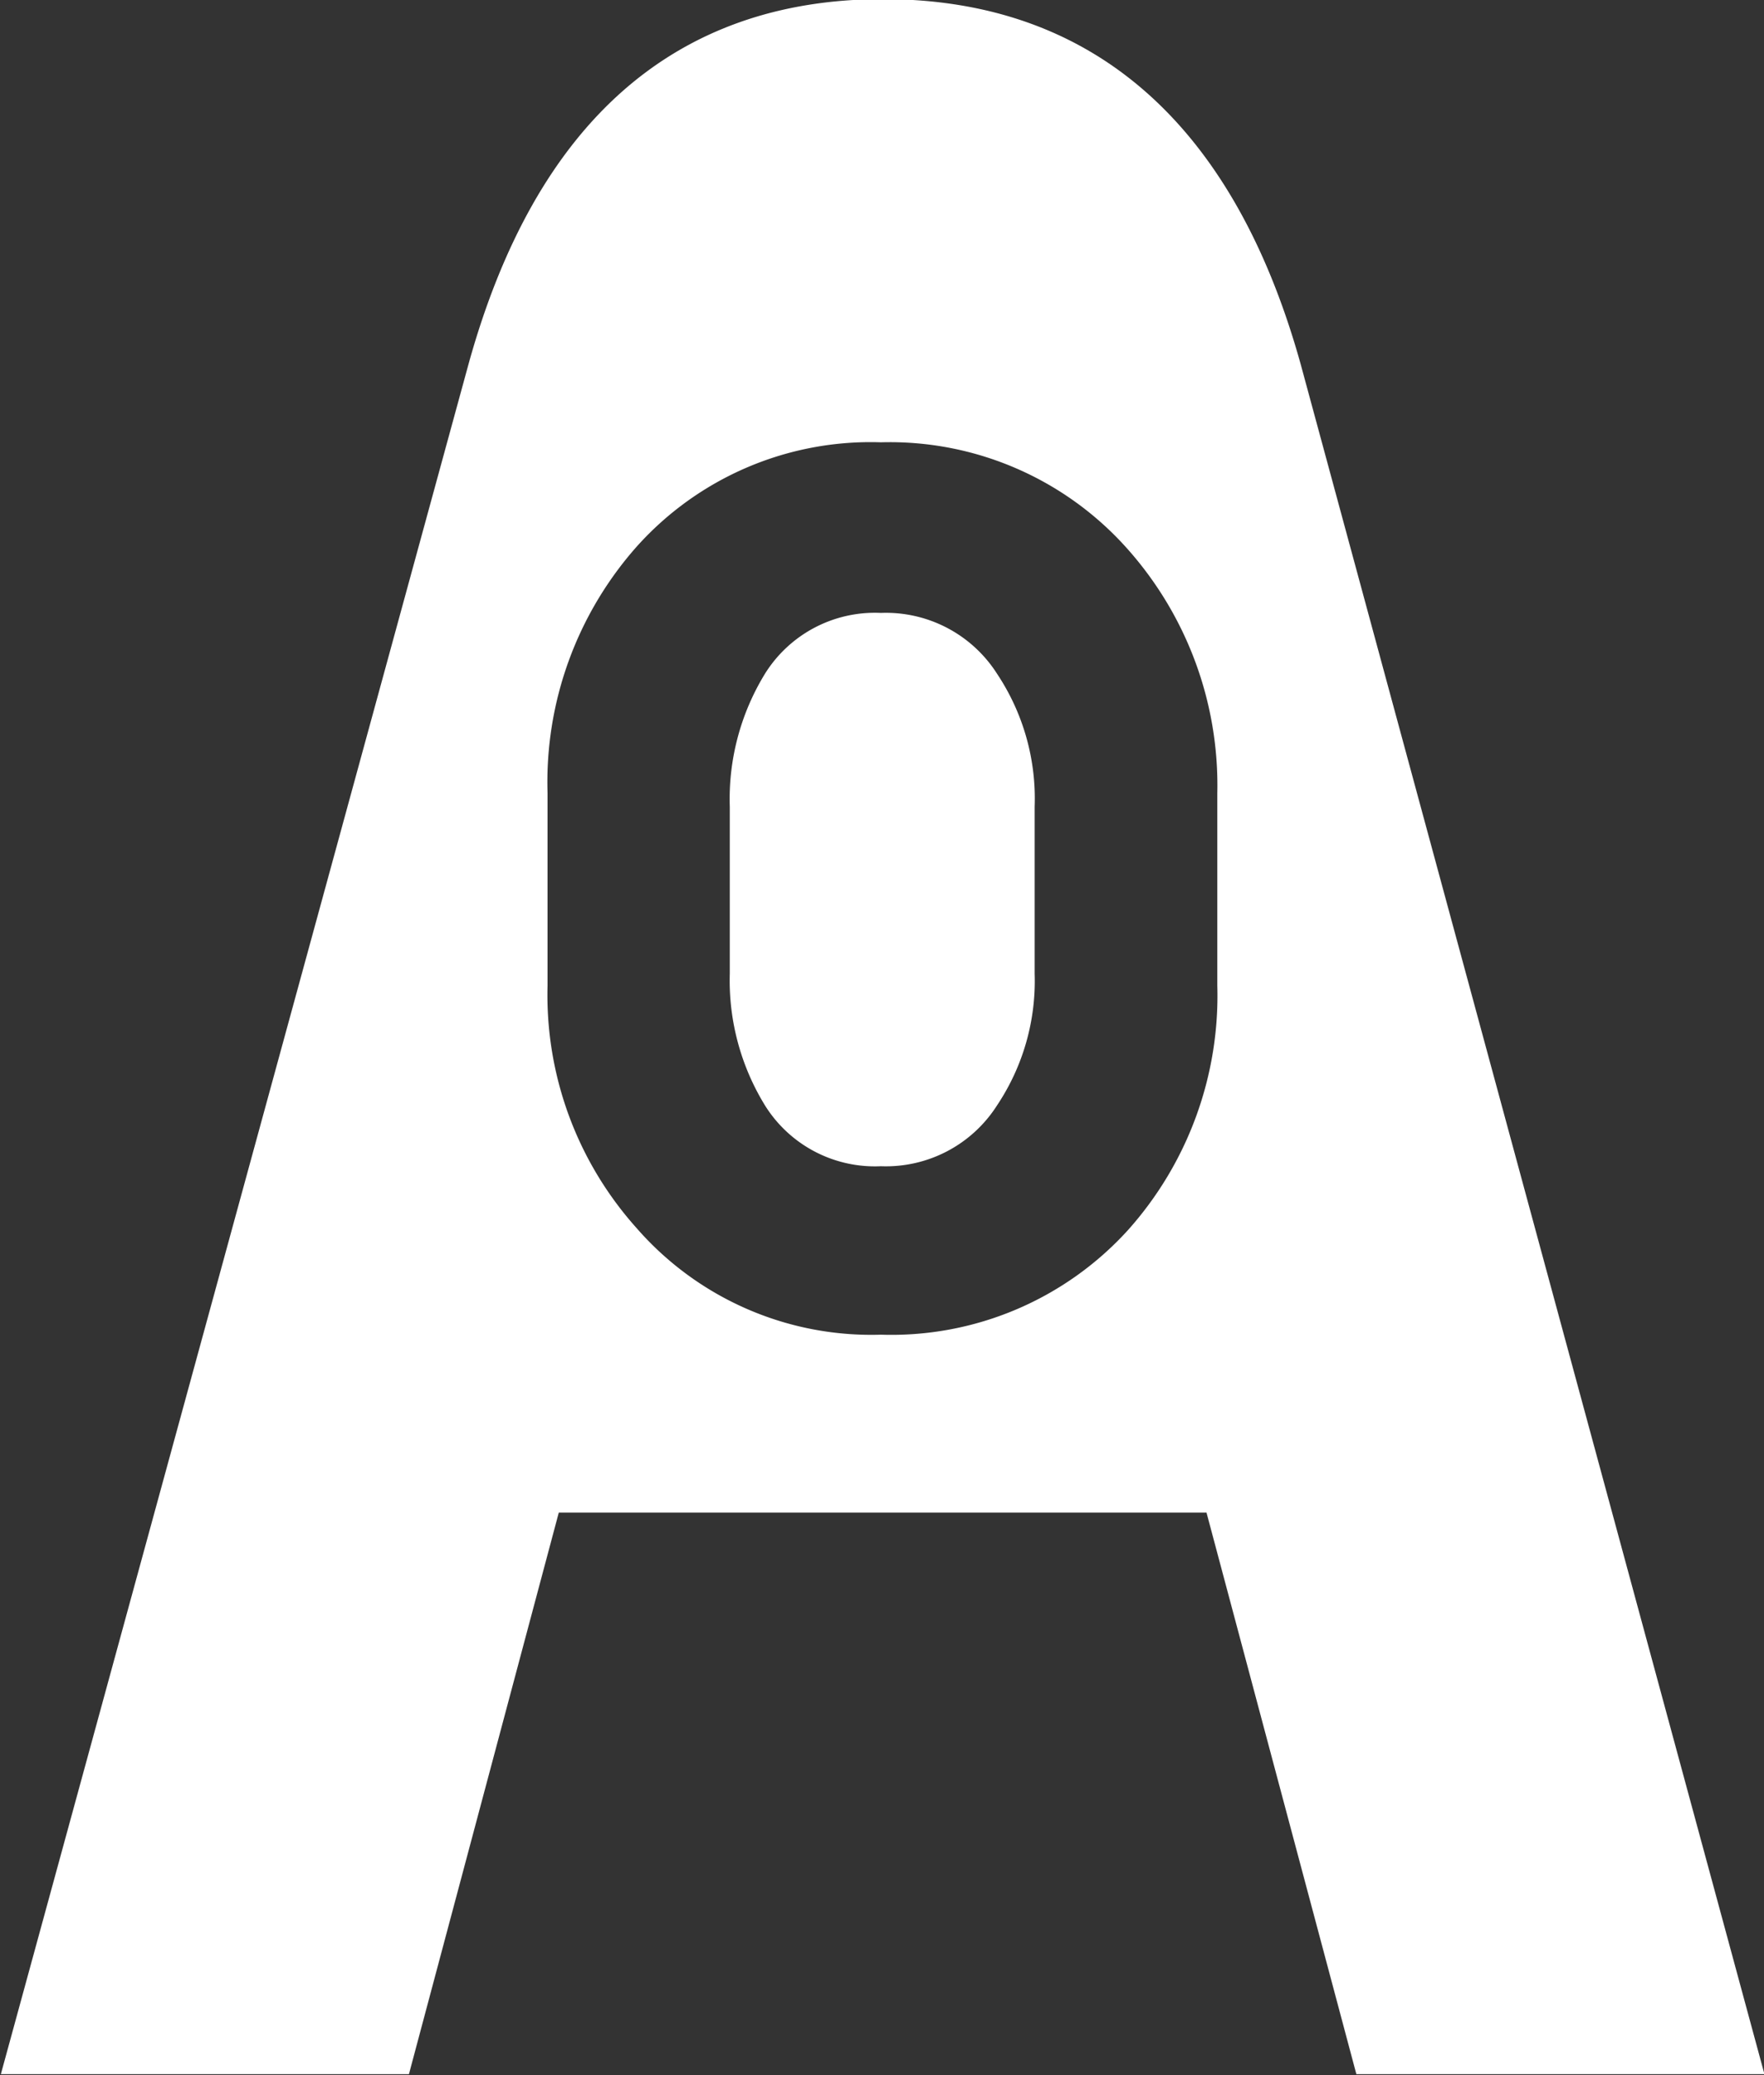 <svg id="Laag_1" data-name="Laag 1" xmlns="http://www.w3.org/2000/svg" viewBox="0 0 40.85 48.04"><rect x="0" y="0" width="40.85" height="48.04" fill="#333333" stroke="none"/><defs><style>.cls-1{fill:#fff;}</style></defs><path class="cls-1" d="M237.07,258.58a5.21,5.21,0,0,1,.87,3.08v3.86a5.18,5.18,0,0,1-.87,3.05,3.05,3.05,0,0,1-2.69,1.41,3,3,0,0,1-2.68-1.4,5.52,5.52,0,0,1-.82-3.06v-3.86a5.55,5.55,0,0,1,.82-3.09,3,3,0,0,1,2.68-1.4A3.05,3.05,0,0,1,237.07,258.58ZM254.84,291h-9.45l-3.47-13h-15l-3.47,13H214l10.83-39.59c1.55-5.6,4.78-8.45,9.6-8.45s8.11,2.85,9.67,8.45Zm-12.67-29.66a8.23,8.23,0,0,0-2.07-5.64,7.36,7.36,0,0,0-5.72-2.48,7.27,7.27,0,0,0-5.66,2.42,8.22,8.22,0,0,0-2.06,5.7v4.46a8.08,8.08,0,0,0,2.06,5.61,7.21,7.21,0,0,0,5.66,2.47,7.4,7.4,0,0,0,5.72-2.42h0a8.14,8.14,0,0,0,2.07-5.66Z" transform="translate(-213.98 -242.98)"/></svg>